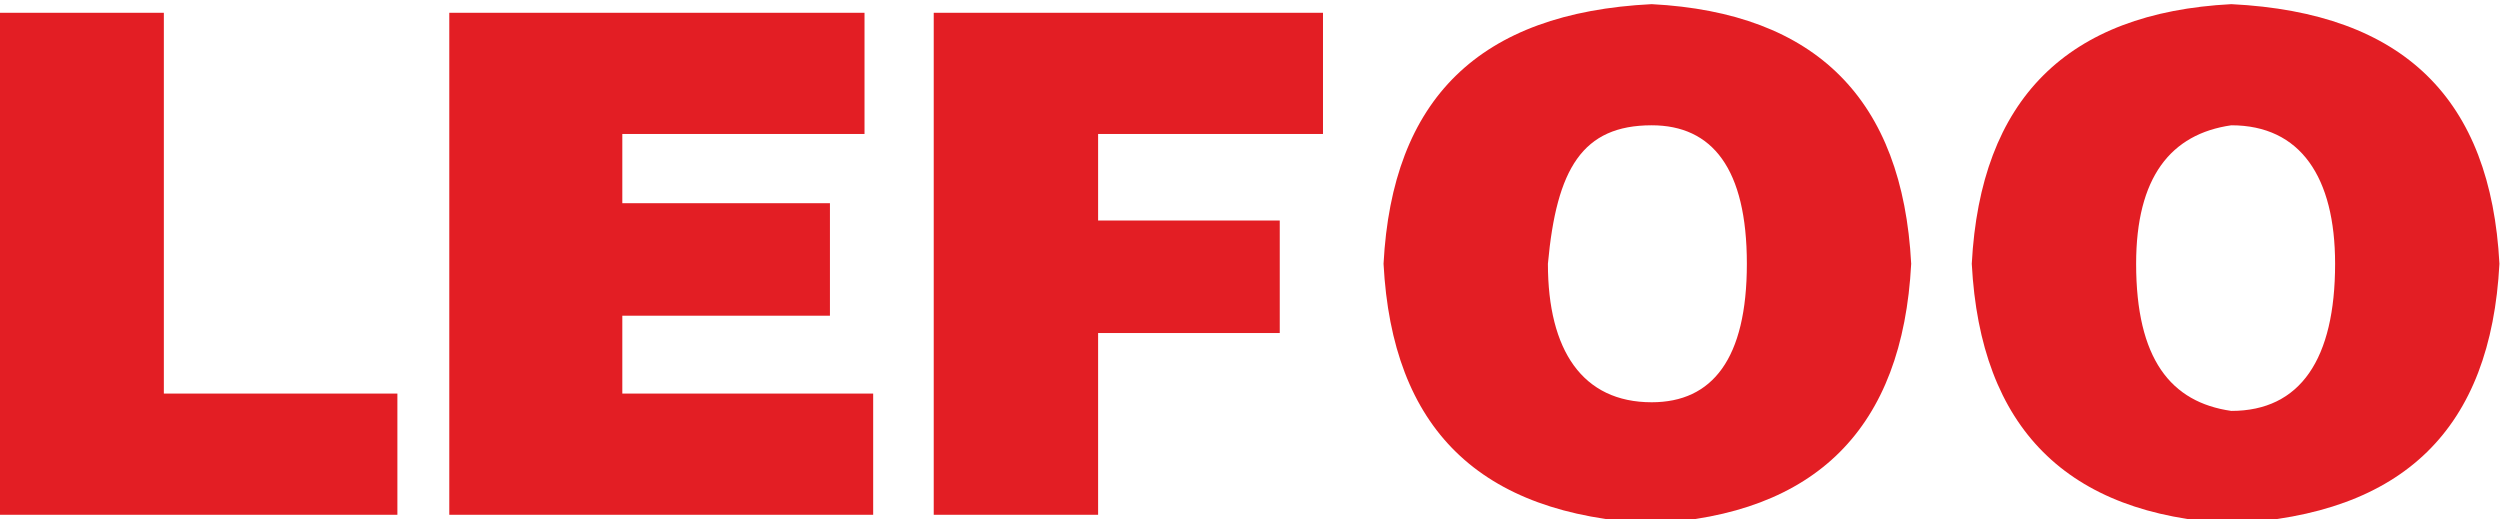 <?xml version="1.0" encoding="UTF-8"?>
<!DOCTYPE svg PUBLIC "-//W3C//DTD SVG 1.1//EN" "http://www.w3.org/Graphics/SVG/1.1/DTD/svg11.dtd">
<!-- Creator: CorelDRAW 2021 (64-Bit Not for commercial use) -->
<svg xmlns="http://www.w3.org/2000/svg" xml:space="preserve" width="21.665mm" height="4.5mm" version="1.1" style="shape-rendering:geometricPrecision; text-rendering:geometricPrecision; image-rendering:optimizeQuality; fill-rule:evenodd; clip-rule:evenodd"
viewBox="0 0 2166.5 450"
 xmlns:xlink="http://www.w3.org/1999/xlink"
 xmlns:xodm="http://www.corel.com/coreldraw/odm/2003">
 <defs>
  <style type="text/css">
   <![CDATA[
    .fil0 {fill:#E31E24}
   ]]>
  </style>
 </defs>
 <g id="Layer_x0020_1">
  <g id="_2692314573072">
   <polygon class="fil0" points="344.38,446.11 -0.45,446.11 -0.45,11.08 141.99,11.08 141.99,341.07 344.38,341.07 "/>
   <polygon class="fil0" points="756.69,446.11 389.35,446.11 389.35,11.08 749.19,11.08 749.19,116.1 539.3,116.1 539.3,176.1 719.22,176.1 719.22,273.59 539.3,273.59 539.3,341.07 756.69,341.07 "/>
   <polygon class="fil0" points="951.62,446.11 809.17,446.11 809.17,11.08 1146.5,11.08 1146.5,116.1 951.62,116.1 951.62,191.1 1109.03,191.1 1109.03,288.6 951.62,288.6 "/>
   <path class="fil0" d="M1431.36 108.58c-59.97,0 -82.46,37.52 -89.94,120.01 0,75.01 29.97,120.01 89.94,120.01 52.49,0 82.47,-37.51 82.47,-120.01 0.01,-82.49 -29.98,-120.01 -82.47,-120.01zm0 -104.98c142.45,7.48 217.4,82.49 224.88,224.99 -7.48,142.49 -82.43,217.52 -224.88,225.01 -149.91,-7.49 -224.88,-82.52 -232.38,-225.01 7.5,-142.5 82.46,-217.51 232.38,-224.99z"/>
   <path class="fil0" d="M1933.64 108.58c-52.48,7.52 -82.47,45.02 -82.47,120.01 0,82.5 29.99,120.01 82.47,127.51 59.97,0 89.96,-45.01 89.96,-127.51 0,-74.99 -29.99,-120.01 -89.96,-120.01zm0 -104.98c149.91,7.48 224.89,82.49 232.36,224.99 -7.47,142.49 -82.45,217.52 -232.36,225.01 -142.43,-7.49 -217.4,-82.52 -224.9,-225.01 7.5,-142.5 82.47,-217.51 224.9,-224.99z"/>
  </g>
 </g>
</svg>

